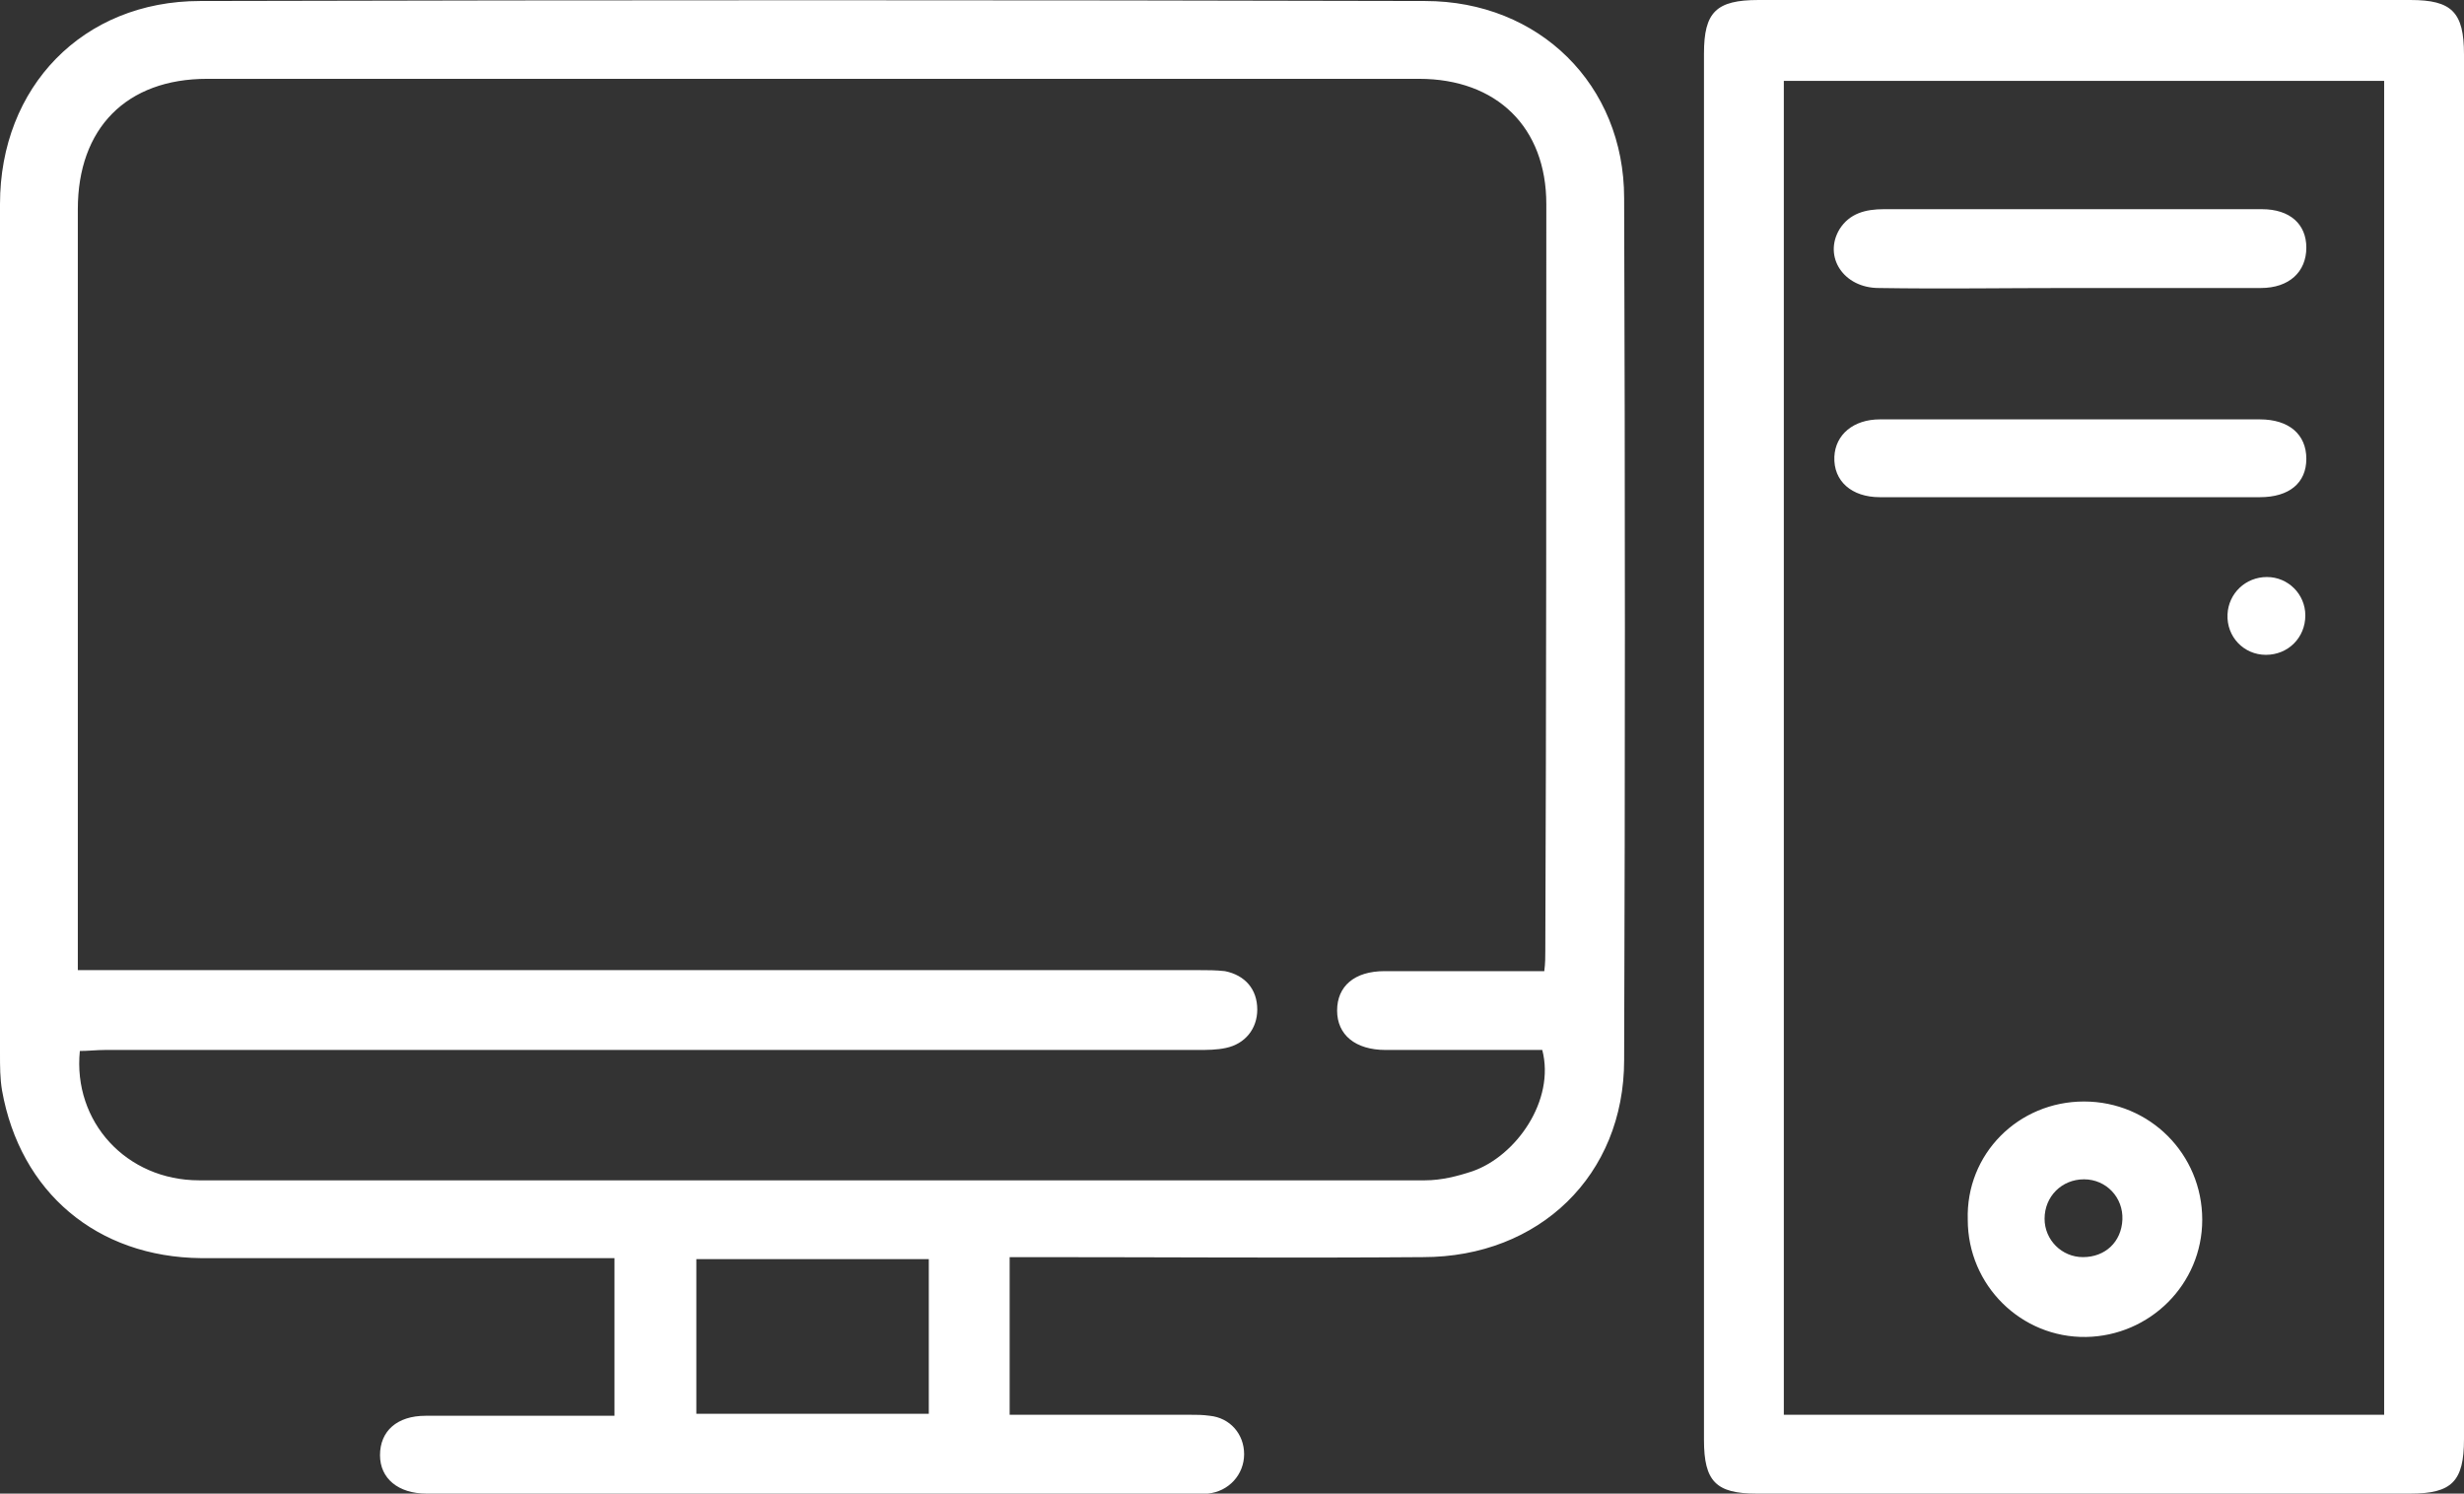 <?xml version="1.0" encoding="utf-8"?>
<!-- Generator: Adobe Illustrator 23.0.2, SVG Export Plug-In . SVG Version: 6.00 Build 0)  -->
<svg version="1.1" id="Слой_1" xmlns="http://www.w3.org/2000/svg" xmlns:xlink="http://www.w3.org/1999/xlink" x="0px" y="0px"
	 viewBox="0 0 243.8 147.8" style="enable-background:new 0 0 243.8 147.8;" xml:space="preserve">

<rect x="0" y="0" width="243.8" height="147.8" fill="#333333" stroke="none"/>

<path fill-rule="evenodd" clip-rule="evenodd" fill="#fff" d="M243.8,142.4c0,4.2-1.2,5.4-5.3,5.4c-21.6,0-43.1,0-64.7,0c-4,0-5.2-1.2-5.2-5.3c0-45.7,0-91.5,0-137.2
	c0-4.1,1.2-5.3,5.4-5.3c21.5,0,43,0,64.5,0c4.1,0,5.3,1.2,5.3,5.4c0,22.8,0,45.7,0,68.5S243.8,119.6,243.8,142.4L243.8,142.4z
	 M235.9,8c-19.9,0-39.7,0-59.4,0c0,44.1,0,88,0,132c19.8,0,39.5,0,59.4,0C235.9,95.9,235.9,52,235.9,8L235.9,8z M186.4,20.7
	c9.3,0,18.5,0,27.8,0c3.2,0,6.4,0,9.6,0c2.8,0,4.4,1.5,4.4,3.8c0,2.4-1.7,4-4.5,4c-6.3,0-12.7,0-19,0c-6.3,0-12.5,0.1-18.8,0
	c-3.5,0-5.5-3.1-3.9-5.8C183,21.1,184.6,20.7,186.4,20.7L186.4,20.7z M186,41.5c6.3,0,12.5,0,18.8,0c6.3,0,12.5,0,18.8,0
	c2.9,0,4.6,1.5,4.6,3.9c0,2.4-1.7,3.8-4.6,3.8c-12.5,0-25,0-37.6,0c-2.8,0-4.6-1.6-4.5-4C181.6,43,183.4,41.5,186,41.5L186,41.5z
	 M206.2,109c6.5,0,11.7,5.2,11.7,11.7c0,6.4-5.2,11.5-11.5,11.6c-6.4,0.1-11.7-5.1-11.7-11.6C194.5,114.2,199.7,109,206.2,109
	L206.2,109z M206.1,124.4c2.2,0,3.8-1.5,3.9-3.7c0.1-2.2-1.6-4-3.8-4c-2.2,0-3.9,1.7-3.9,3.9C202.3,122.7,204,124.4,206.1,124.4
	L206.1,124.4z M224.3,57.1c2.1,0,3.8,1.7,3.8,3.8c0,2.2-1.7,3.9-3.9,3.9c-2.2,0-3.9-1.8-3.8-4C220.5,58.7,222.2,57.1,224.3,57.1
	L224.3,57.1z M140.8,124.4c-12.8,0.1-25.6,0-38.4,0c-0.8,0-1.6,0-2.5,0c0,5.3,0,10.3,0,15.6c0.7,0,1.5,0,2.2,0c5.2,0,10.4,0,15.6,0
	c0.7,0,1.3,0,2,0.1c2,0.2,3.4,1.8,3.4,3.8c0,2-1.5,3.7-3.6,3.9c-0.7,0.1-1.3,0-2,0c-24.8,0-49.5,0-74.3,0c-0.3,0-0.7,0-1,0
	c-2.8,0-4.6-1.5-4.6-3.8c0-2.4,1.7-3.9,4.5-3.9c5.5,0,11.1,0,16.6,0c0.6,0,1.3,0,2.1,0c0-5.3,0-10.3,0-15.6c-0.9,0-1.7,0-2.5,0
	c-12.8,0-25.6,0-38.4,0C9.6,124.4,2,118,0.2,107.9C0,106.7,0,105.5,0,104.3c0-28,0-56.1,0-84.1C0,8.6,8.2,0.1,19.8,0.1
	C60.2,0,100.6,0,141,0.1c11.3,0,19.7,8.3,19.7,19.5c0.1,28.4,0.1,56.9,0,85.3C160.7,116.3,152.3,124.4,140.8,124.4L140.8,124.4z
	 M68.9,139.9c7.8,0,15.4,0,23,0c0-5.2,0-10.3,0-15.3c-7.8,0-15.4,0-23,0C68.9,129.8,68.9,134.8,68.9,139.9L68.9,139.9z M153,20.2
	c0-7.6-4.9-12.4-12.6-12.4c-40,0-79.9,0-119.9,0c-8,0-12.8,4.9-12.8,12.9c0,24.3,0,48.6,0,72.9c0,0.7,0,1.4,0,2.4c1.1,0,2,0,2.8,0
	c36,0,72.1,0,108.1,0c0.9,0,1.7,0,2.6,0.1c2,0.4,3.2,1.8,3.2,3.8c0,1.9-1.2,3.4-3.1,3.8c-0.9,0.2-1.9,0.2-2.8,0.2
	c-36,0-72.1,0-108.1,0c-0.8,0-1.7,0.1-2.5,0.1c-0.7,7,4.6,12.8,11.8,12.8c40.4,0,80.9,0,121.3,0c1.6,0,3.2-0.4,4.7-0.9
	c4.3-1.5,8.2-7,6.9-12c-0.7,0-1.4,0-2.1,0c-4.5,0-8.9,0-13.4,0c-3,0-4.8-1.5-4.8-3.9c0-2.4,1.7-3.9,4.7-3.9c3.6,0,7.2,0,10.8,0
	c1.6,0,3.3,0,5,0c0.1-0.8,0.1-1.4,0.1-2C153,69.4,153,44.8,153,20.2L153,20.2z"/>
</svg>
